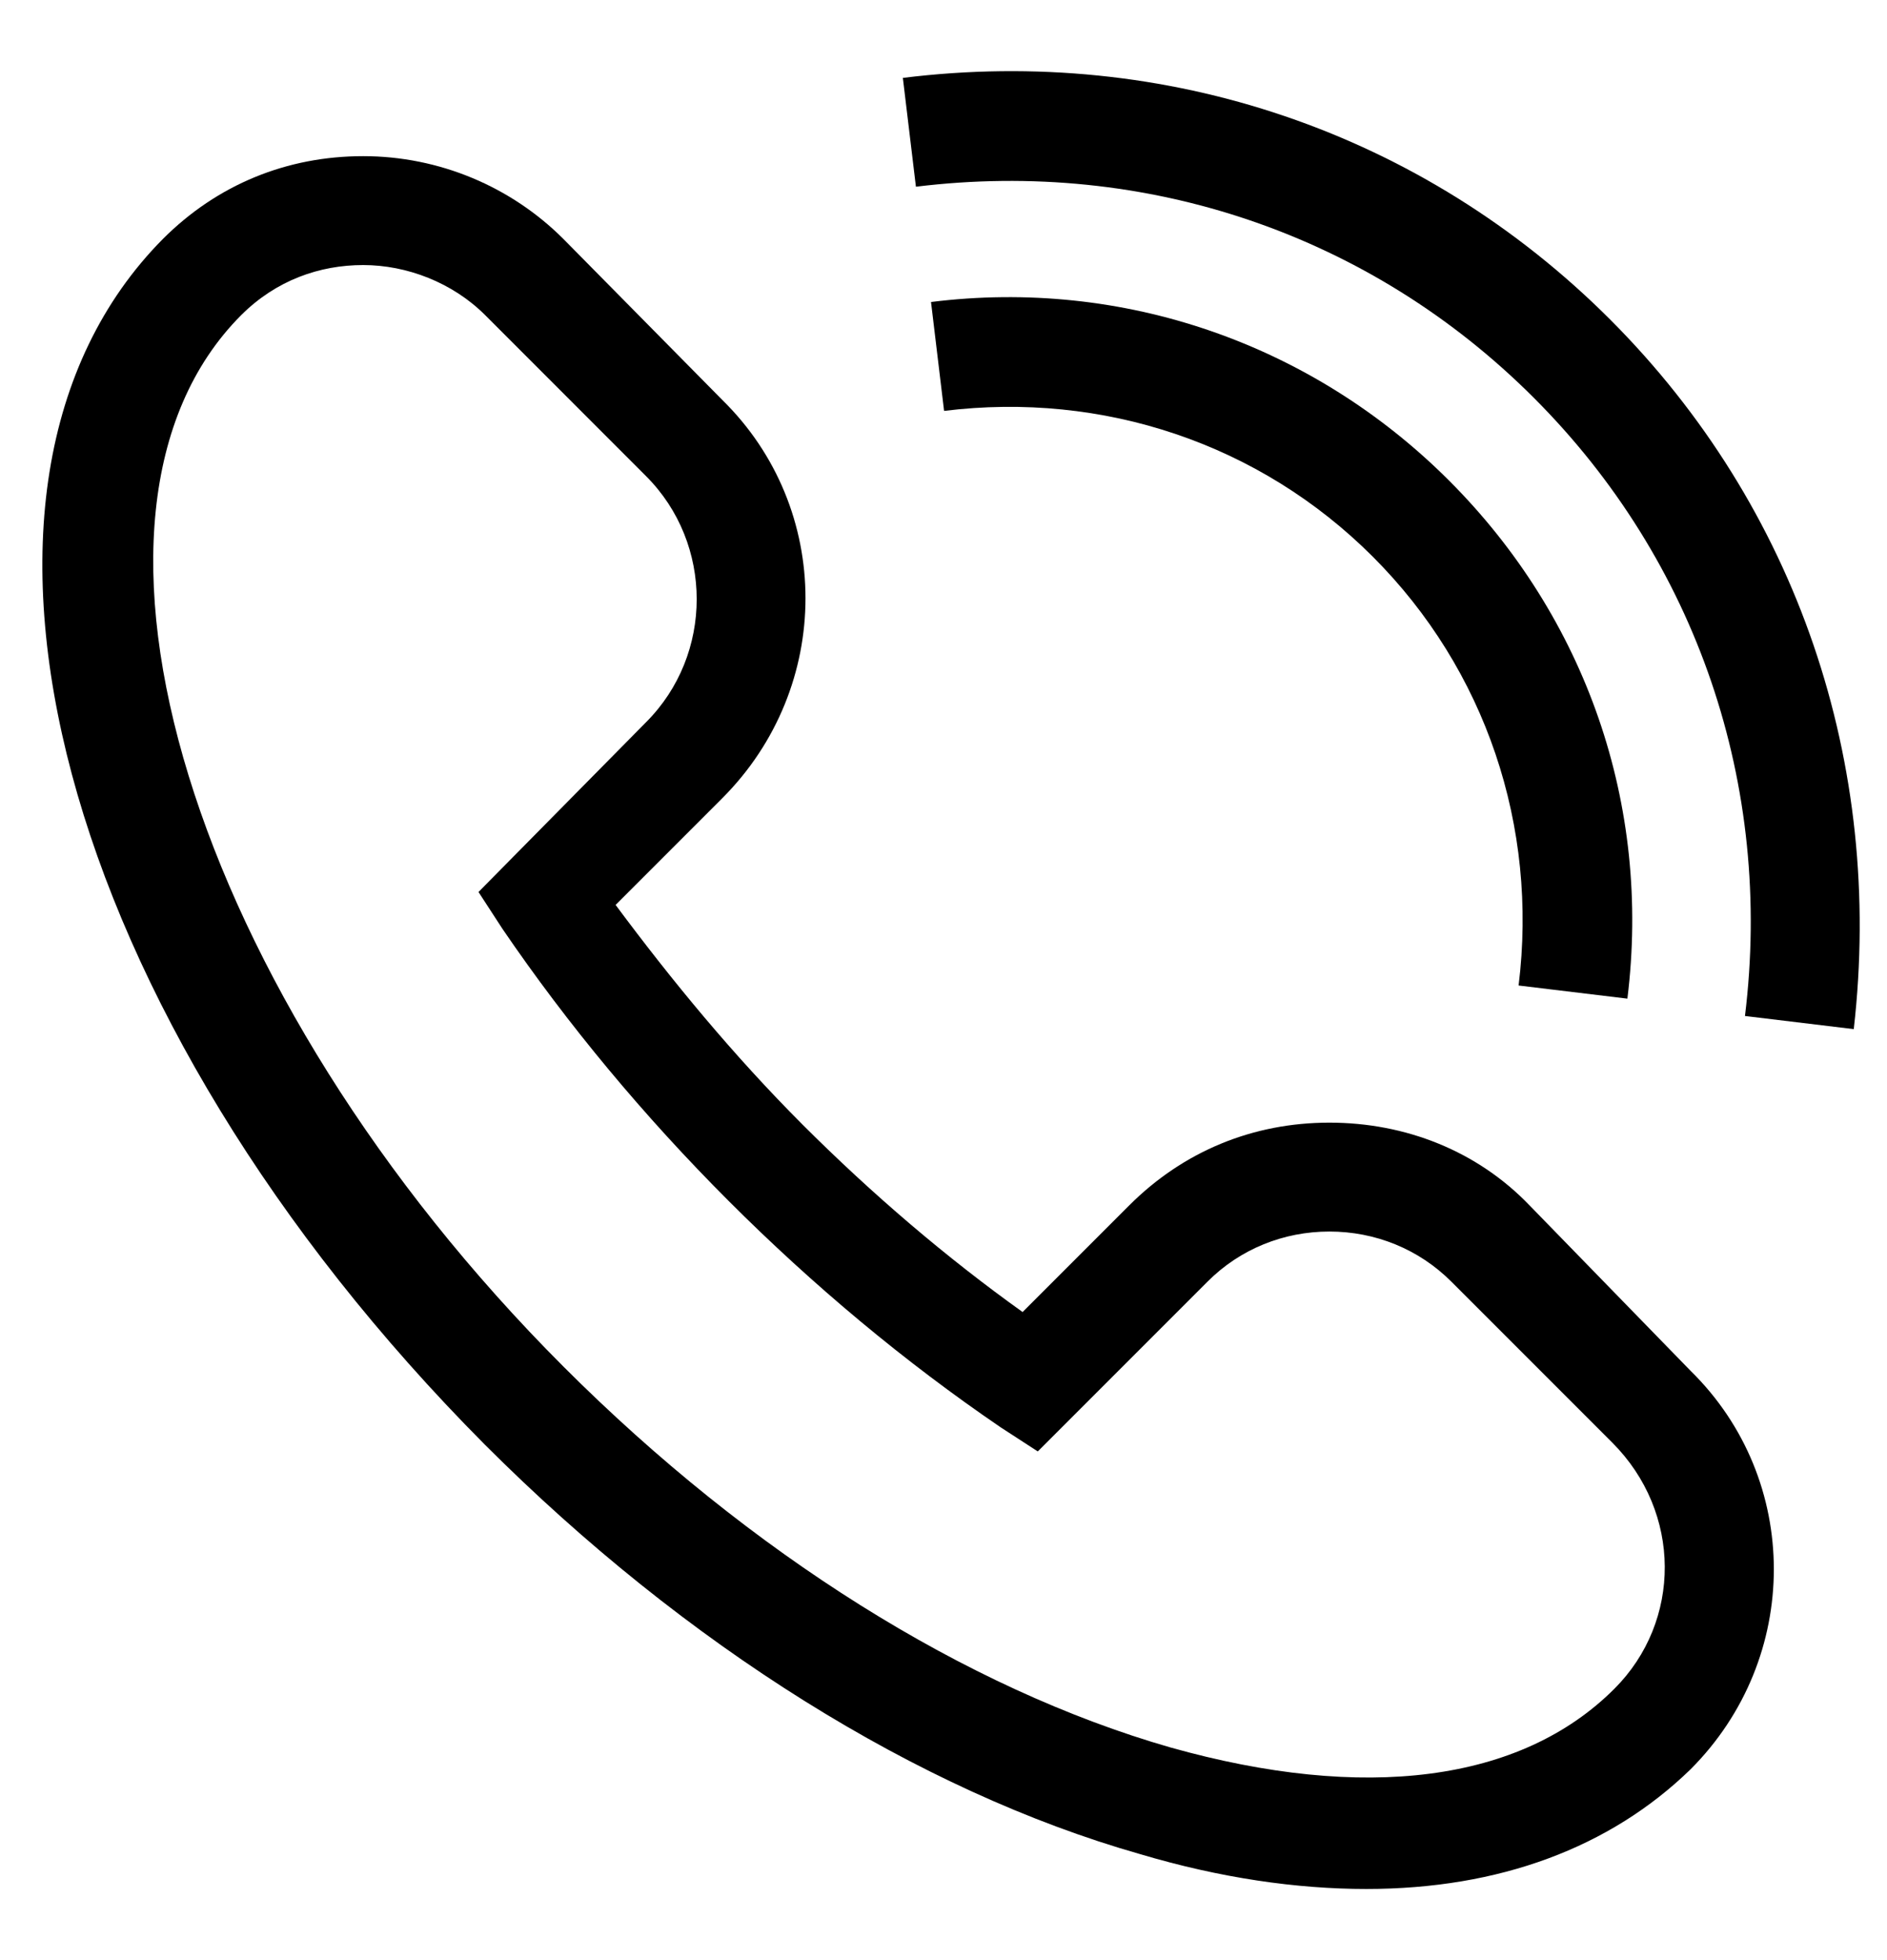 <svg width="26" height="27" viewBox="0 0 26 27" fill="none" xmlns="http://www.w3.org/2000/svg">
<path d="M21.075 16.604C20.356 15.855 19.367 15.464 18.317 15.464C17.268 15.464 16.308 15.855 15.559 16.604L14.09 18.073C13.041 17.323 12.022 16.454 11.061 15.494C10.102 14.534 9.262 13.514 8.482 12.465L9.951 10.996C11.481 9.466 11.481 7.007 9.951 5.508L7.762 3.291C7.043 2.572 6.053 2.151 5.004 2.151C3.954 2.151 2.995 2.541 2.245 3.291C-1.143 6.709 0.806 13.995 6.683 19.902C9.442 22.661 12.649 24.669 15.709 25.54C16.818 25.87 17.867 26.02 18.827 26.02C20.656 26.02 22.184 25.451 23.294 24.371C24.823 22.841 24.823 20.383 23.294 18.883L21.075 16.604ZM22.244 23.262C20.955 24.552 18.796 24.821 16.128 24.071C13.31 23.262 10.341 21.403 7.763 18.824C2.636 13.696 0.597 7.07 3.324 4.34C3.805 3.86 4.404 3.651 5.004 3.651C5.604 3.651 6.234 3.891 6.684 4.34L8.902 6.559C9.832 7.489 9.832 9.018 8.902 9.948L6.593 12.287L6.924 12.796C7.823 14.115 8.873 15.376 10.041 16.544C11.21 17.713 12.47 18.763 13.789 19.662L14.299 19.993L16.638 17.654C17.087 17.204 17.687 16.964 18.317 16.964C18.947 16.964 19.547 17.204 19.997 17.654L22.215 19.872C23.174 20.832 23.174 22.332 22.244 23.262Z" fill="black"/>
<path d="M22.423 13.756C22.753 11.088 21.854 8.508 19.965 6.619C18.075 4.73 15.467 3.83 12.828 4.16L13.008 5.66C15.197 5.39 17.356 6.109 18.915 7.668C20.474 9.227 21.194 11.386 20.924 13.575L22.423 13.756Z" fill="black"/>
<path d="M22.184 4.4C19.605 1.822 16.067 0.623 12.44 1.073L12.62 2.572C15.799 2.182 18.886 3.231 21.134 5.48C23.383 7.729 24.433 10.818 24.043 13.995L25.542 14.176C25.961 10.518 24.762 6.979 22.184 4.4L22.184 4.4Z" fill="black"/>
</svg>
